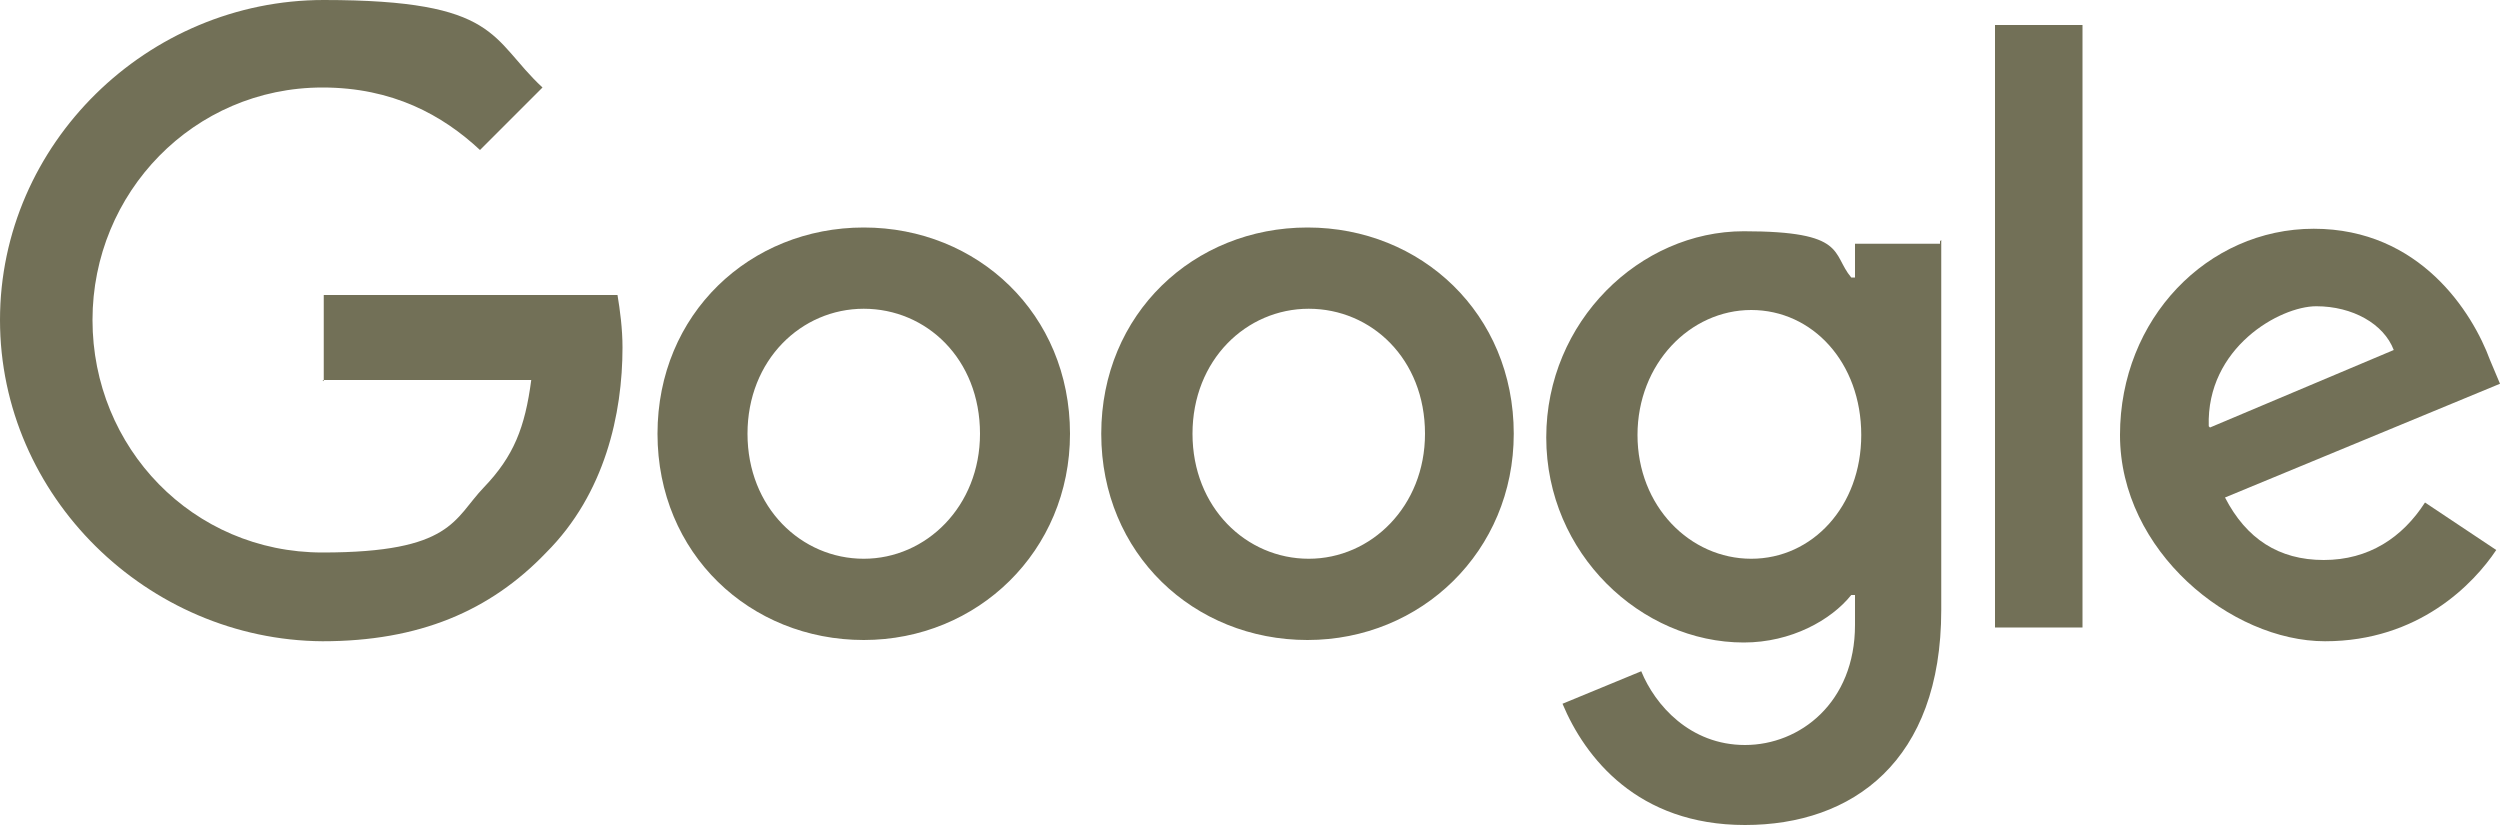 <?xml version="1.0" encoding="UTF-8"?>
<svg id="Layer_1" xmlns="http://www.w3.org/2000/svg" version="1.1" viewBox="0 0 200 66.5">
  <!-- Generator: Adobe Illustrator 29.5.1, SVG Export Plug-In . SVG Version: 2.1.0 Build 141)  -->
  <defs>
    <style>
      .st0 {
        fill: #727057;
      }
    </style>
  </defs>
  <path class="st0" d="M85.6,34.7c0,9.4-7.4,16.5-16.5,16.5s-16.5-6.9-16.5-16.5,7.4-16.5,16.5-16.5,16.5,6.9,16.5,16.5ZM78.4,34.7c0-6-4.3-10-9.3-10s-9.3,4.1-9.3,10,4.3,10,9.3,10,9.3-4.2,9.3-10Z"/>
  <path class="st0" d="M121.1,34.7c0,9.4-7.4,16.5-16.5,16.5s-16.5-6.9-16.5-16.5,7.4-16.5,16.5-16.5,16.5,6.9,16.5,16.5ZM114,34.7c0-6-4.3-10-9.3-10s-9.3,4.1-9.3,10,4.3,10,9.3,10,9.3-4.2,9.3-10Z"/>
  <path class="st0" d="M155.3,19.2v29.6c0,12.1-7.1,17.2-15.7,17.2s-12.8-5.4-14.6-9.7l6.3-2.6c1.1,2.7,3.9,5.9,8.3,5.9s8.8-3.4,8.8-9.6v-2.4h-.3c-1.6,2-4.8,3.8-8.6,3.8-8.2,0-15.8-7.1-15.8-16.4s7.5-16.5,15.8-16.5,7,1.8,8.6,3.7h.3v-2.7h6.8v-.2h0ZM148.9,34.8c0-5.8-3.9-10-8.8-10s-9.1,4.3-9.1,10,4.2,9.9,9.1,9.9,8.8-4.2,8.8-9.9Z"/>
  <path class="st0" d="M166.6,2v48.2h-7V2h7Z"/>
  <path class="st0" d="M194,40.2l5.7,3.8c-1.8,2.7-6.2,7.3-13.7,7.3s-16.4-7.2-16.4-16.5,7-16.5,15.5-16.5,12.7,6.7,14.1,10.5l.8,1.9-22,9.1c1.7,3.3,4.3,5,7.9,5s6.3-1.8,8.1-4.6h0ZM176.8,34.2l14.7-6.2c-.8-2.1-3.3-3.5-6.2-3.5s-8.8,3.3-8.6,9.6h0Z"/>
  <path class="st0" d="M25.9,30.5v-6.9h23.5c.2,1.2.4,2.7.4,4.2,0,5.3-1.4,11.7-6.1,16.4-4.5,4.7-10.2,7.1-17.9,7.1C11.8,51.2,0,39.7,0,25.6S11.8,0,25.9,0s13.3,3.1,17.5,7l-5,5c-3-2.8-7-5-12.6-5C15.5,7,7.4,15.4,7.4,25.6s8,18.6,18.4,18.6,10.5-2.7,12.9-5.2,3.3-4.8,3.8-8.6h-16.7,0Z"/>
</svg>